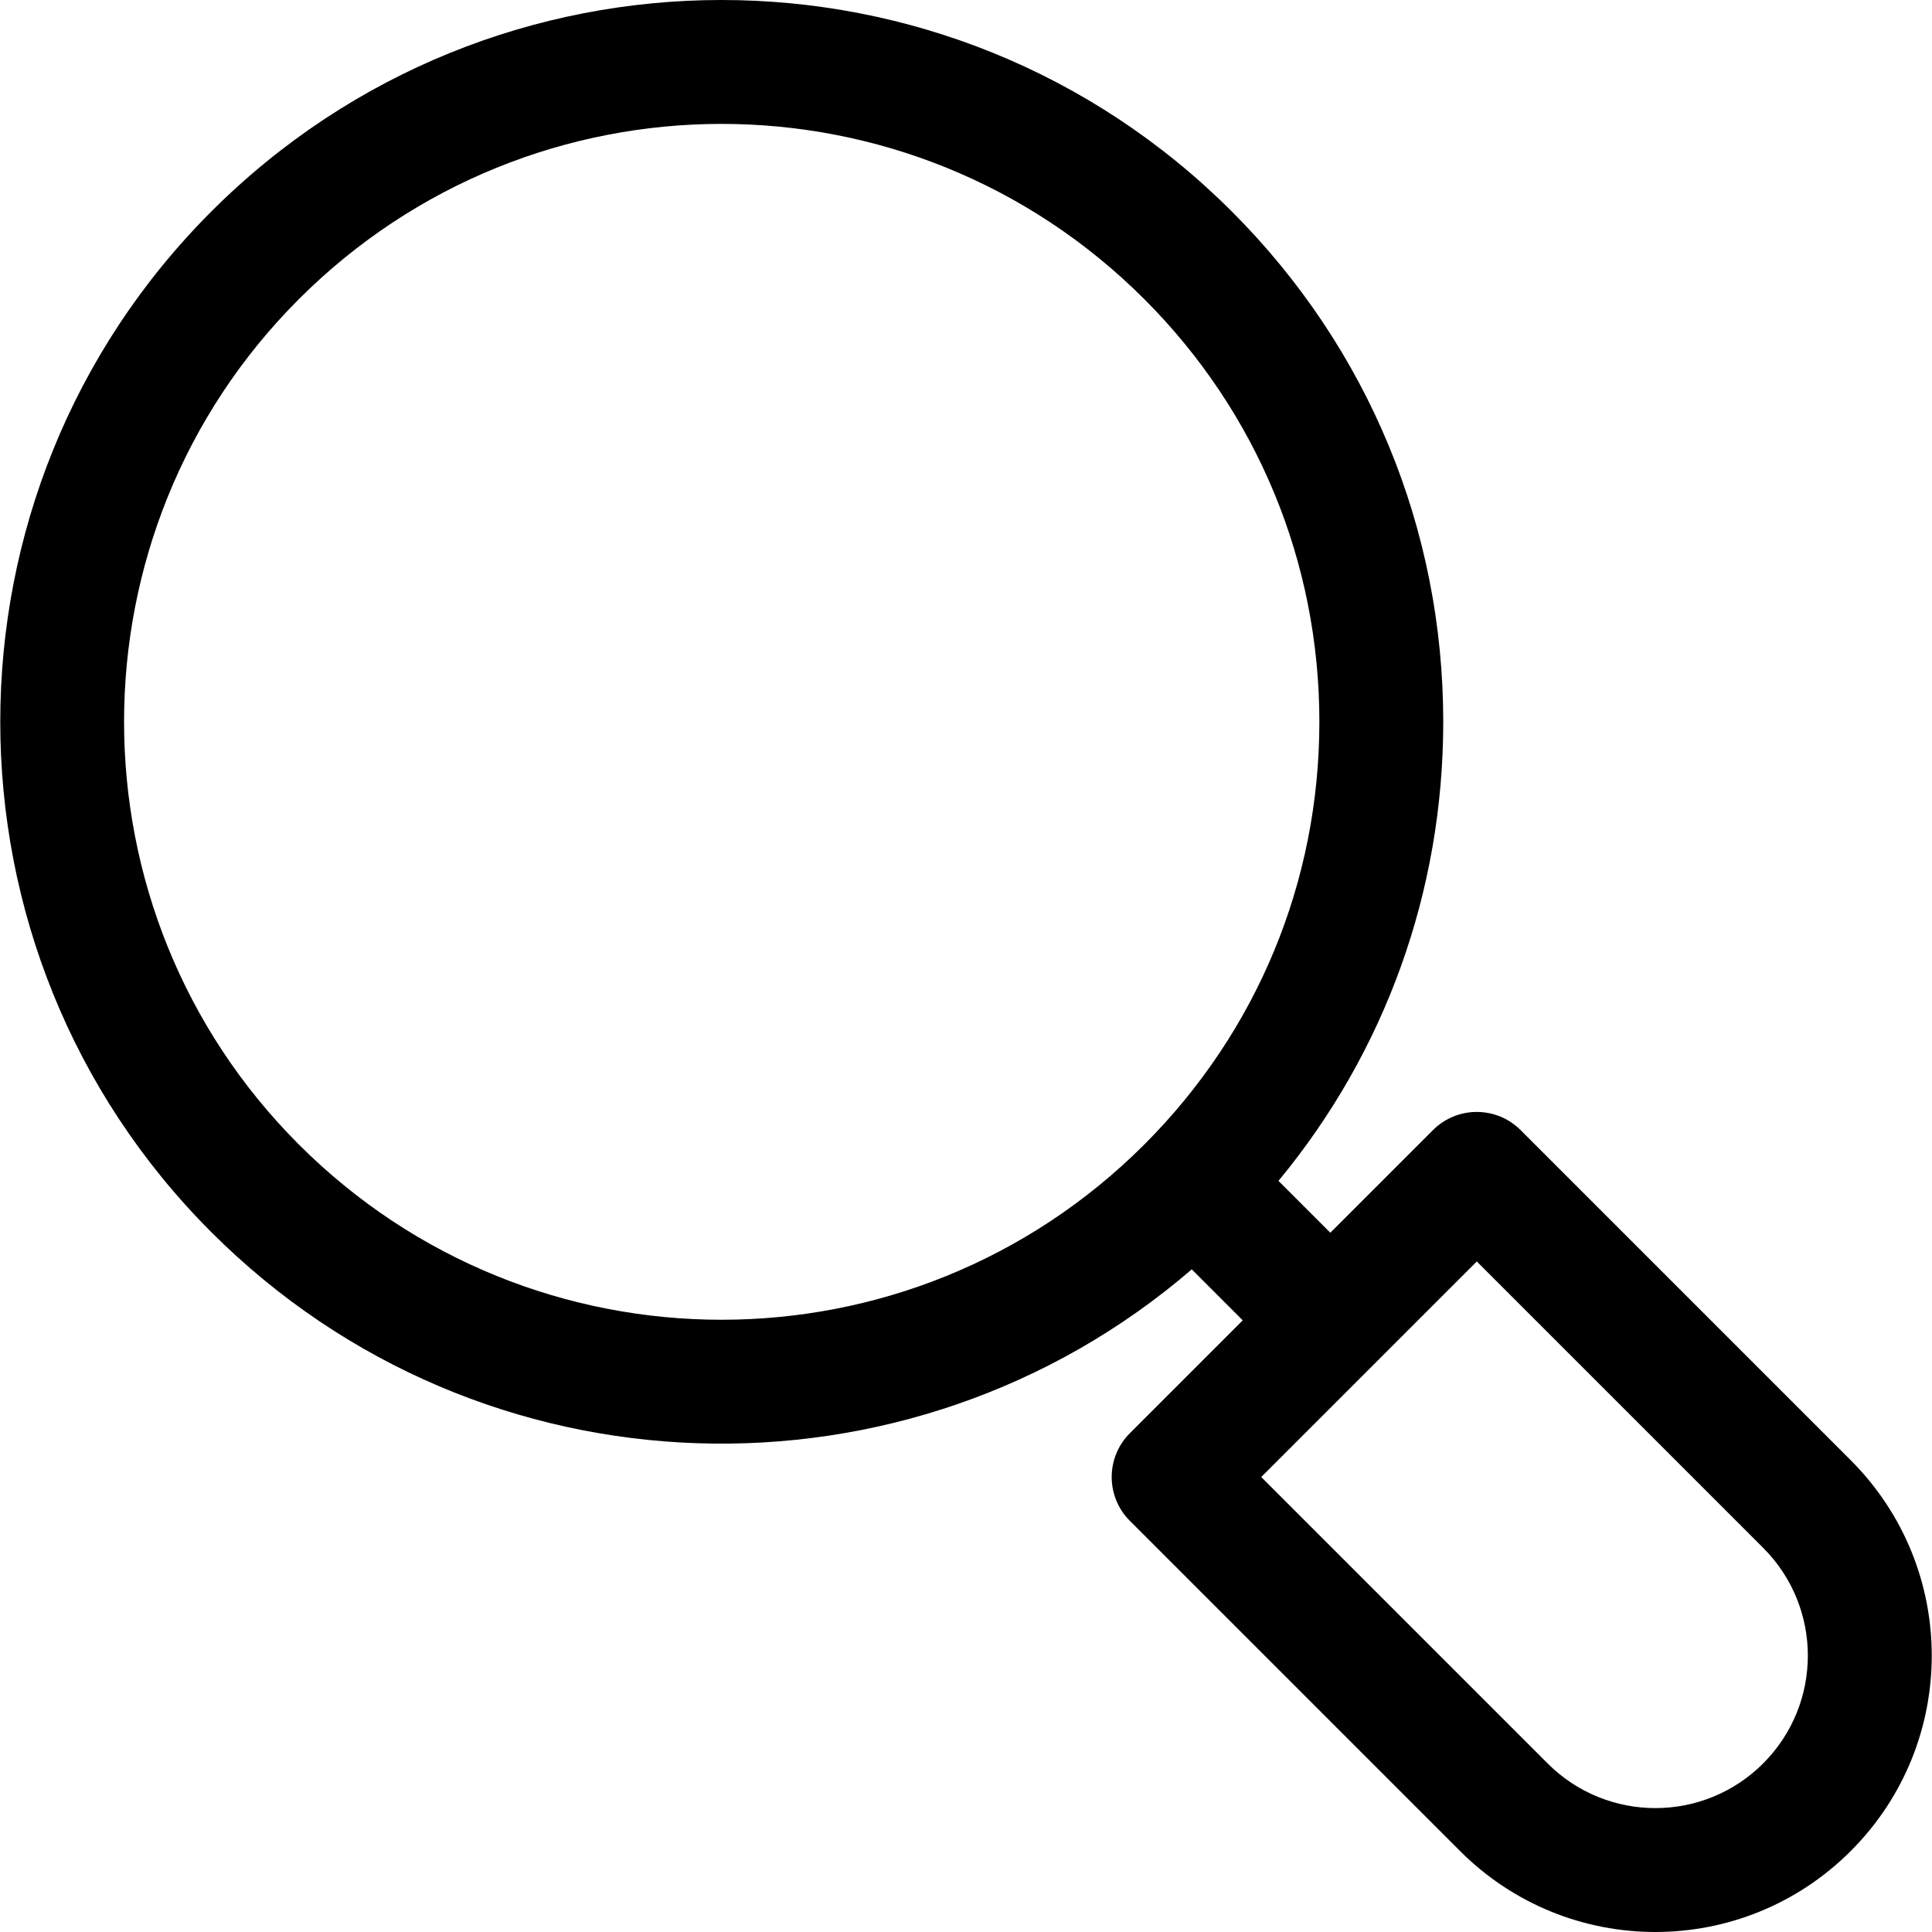 <?xml version="1.0" encoding="iso-8859-1"?>
<!-- Uploaded to: SVG Repo, www.svgrepo.com, Generator: SVG Repo Mixer Tools -->
<svg fill="#000000" height="800px" width="800px" version="1.1" id="Layer_1" xmlns="http://www.w3.org/2000/svg" xmlns:xlink="http://www.w3.org/1999/xlink" 
	 viewBox="0 0 458.239 458.239" xml:space="preserve">
<g>
	<g>
		<path d="M438.969,346.349l-78.313-78.313c-5.736-5.736-15.038-5.736-20.775,0l-24.35,24.35l-12.299-12.3
			c25.307-30.589,39.081-68.676,39.081-108.881c0-45.72-17.804-88.704-50.134-121.032c-66.892-66.894-175.165-66.902-242.065,0
			c-66.738,66.737-66.738,175.327,0,242.065c64.066,64.065,165.587,66.516,232.551,8.831l12.091,12.092l-26.779,26.779
			c-5.734,5.733-5.736,15.04,0,20.775l78.313,78.313c25.611,25.613,67.066,25.616,92.679,0
			C464.581,413.416,464.584,371.963,438.969,346.349z M271.405,271.465c-55.413,55.412-145.099,55.416-200.516-0.001
			c-55.282-55.283-55.282-145.234,0-200.516c55.413-55.412,145.098-55.417,200.516,0c26.78,26.78,41.528,62.385,41.528,100.258
			C312.933,209.079,298.185,244.685,271.405,271.465z M418.194,418.253c-14.131,14.132-36.998,14.131-51.129,0l-67.925-67.925
			l51.129-51.129l67.926,67.925C432.323,381.252,432.326,404.122,418.194,418.253z"/>
	</g>
</g>
</svg>